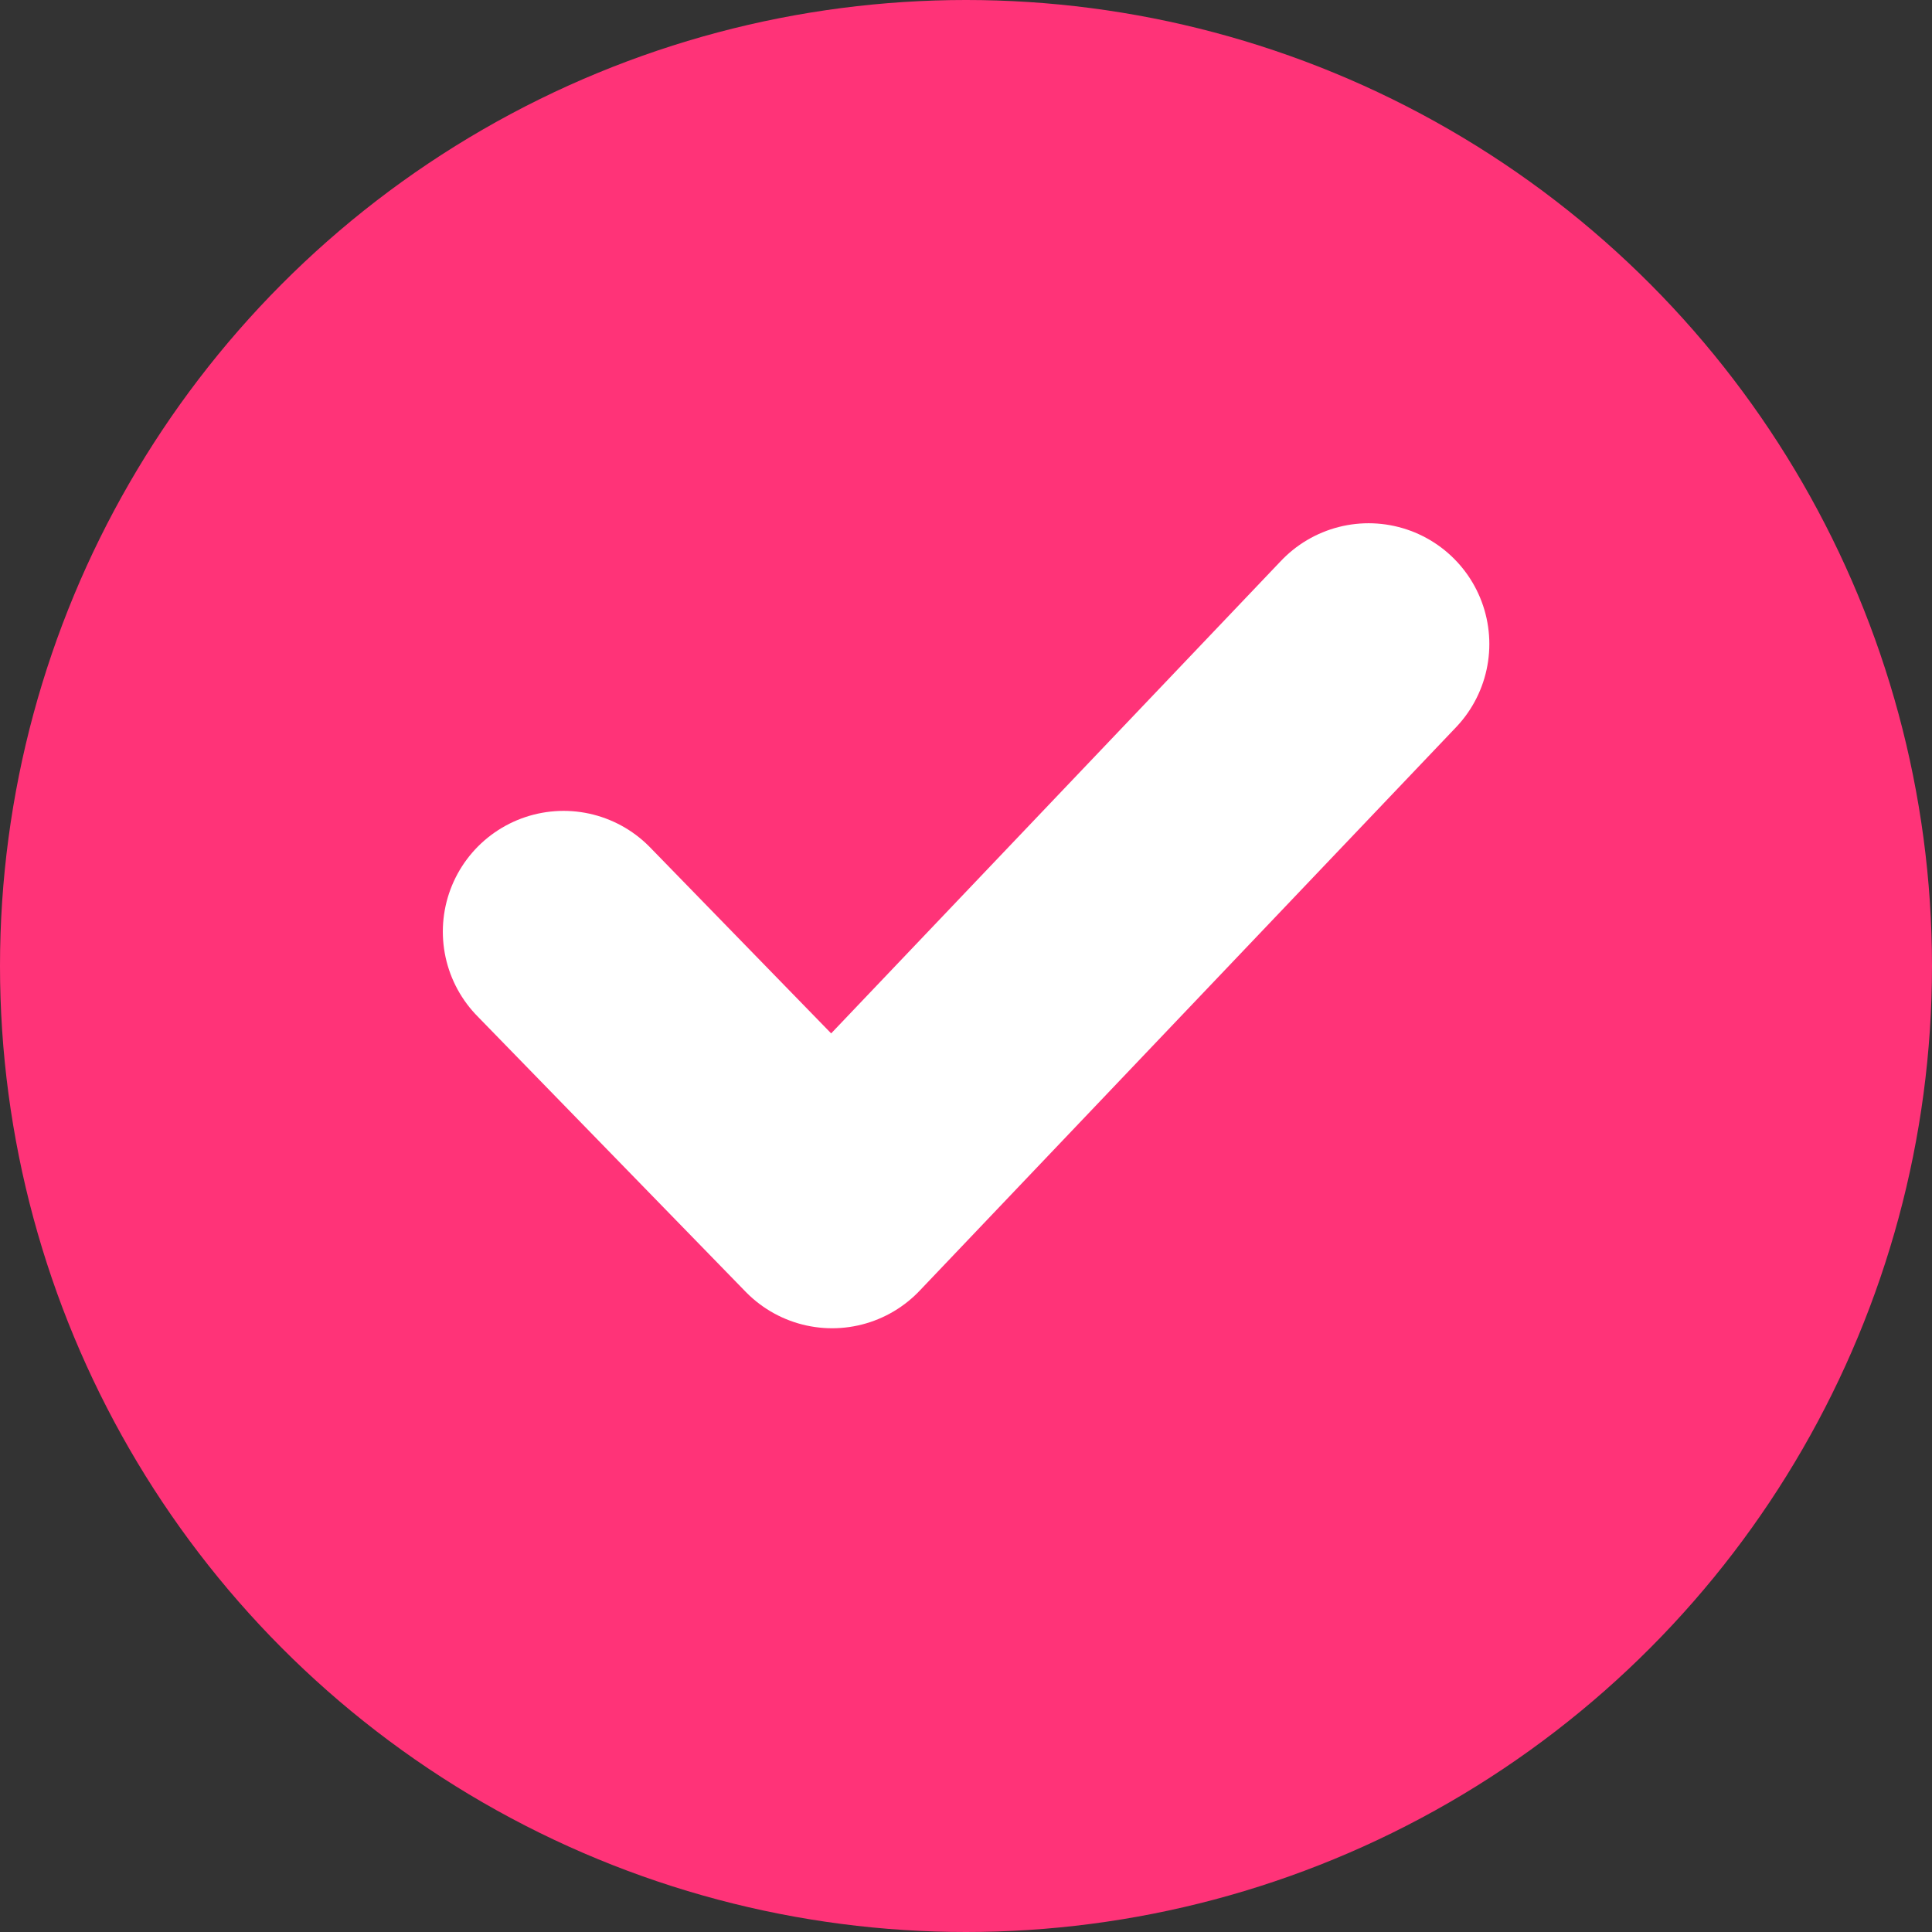 <svg xmlns="http://www.w3.org/2000/svg" width="24" height="24" viewBox="0 0 24 24">
    <rect x="0" y="0" width="24" height="24" fill="#333333" stroke="none"/>
    <g id="Group_48" data-name="Group 48" transform="translate(-871.37 -1274)">
        <circle id="Ellipse_13" cx="12" cy="12" r="12" fill="#ff3378" data-name="Ellipse 13" transform="translate(871.37 1274)"/>
        <path id="Path_83" fill="none" stroke="#fff" stroke-linecap="round" stroke-linejoin="round" stroke-width="3px" d="M2887.174 1323.51l3.336 3.427 6.664-7" data-name="Path 83" transform="translate(-2008.803 -37.937)"/>
    </g>
</svg>
